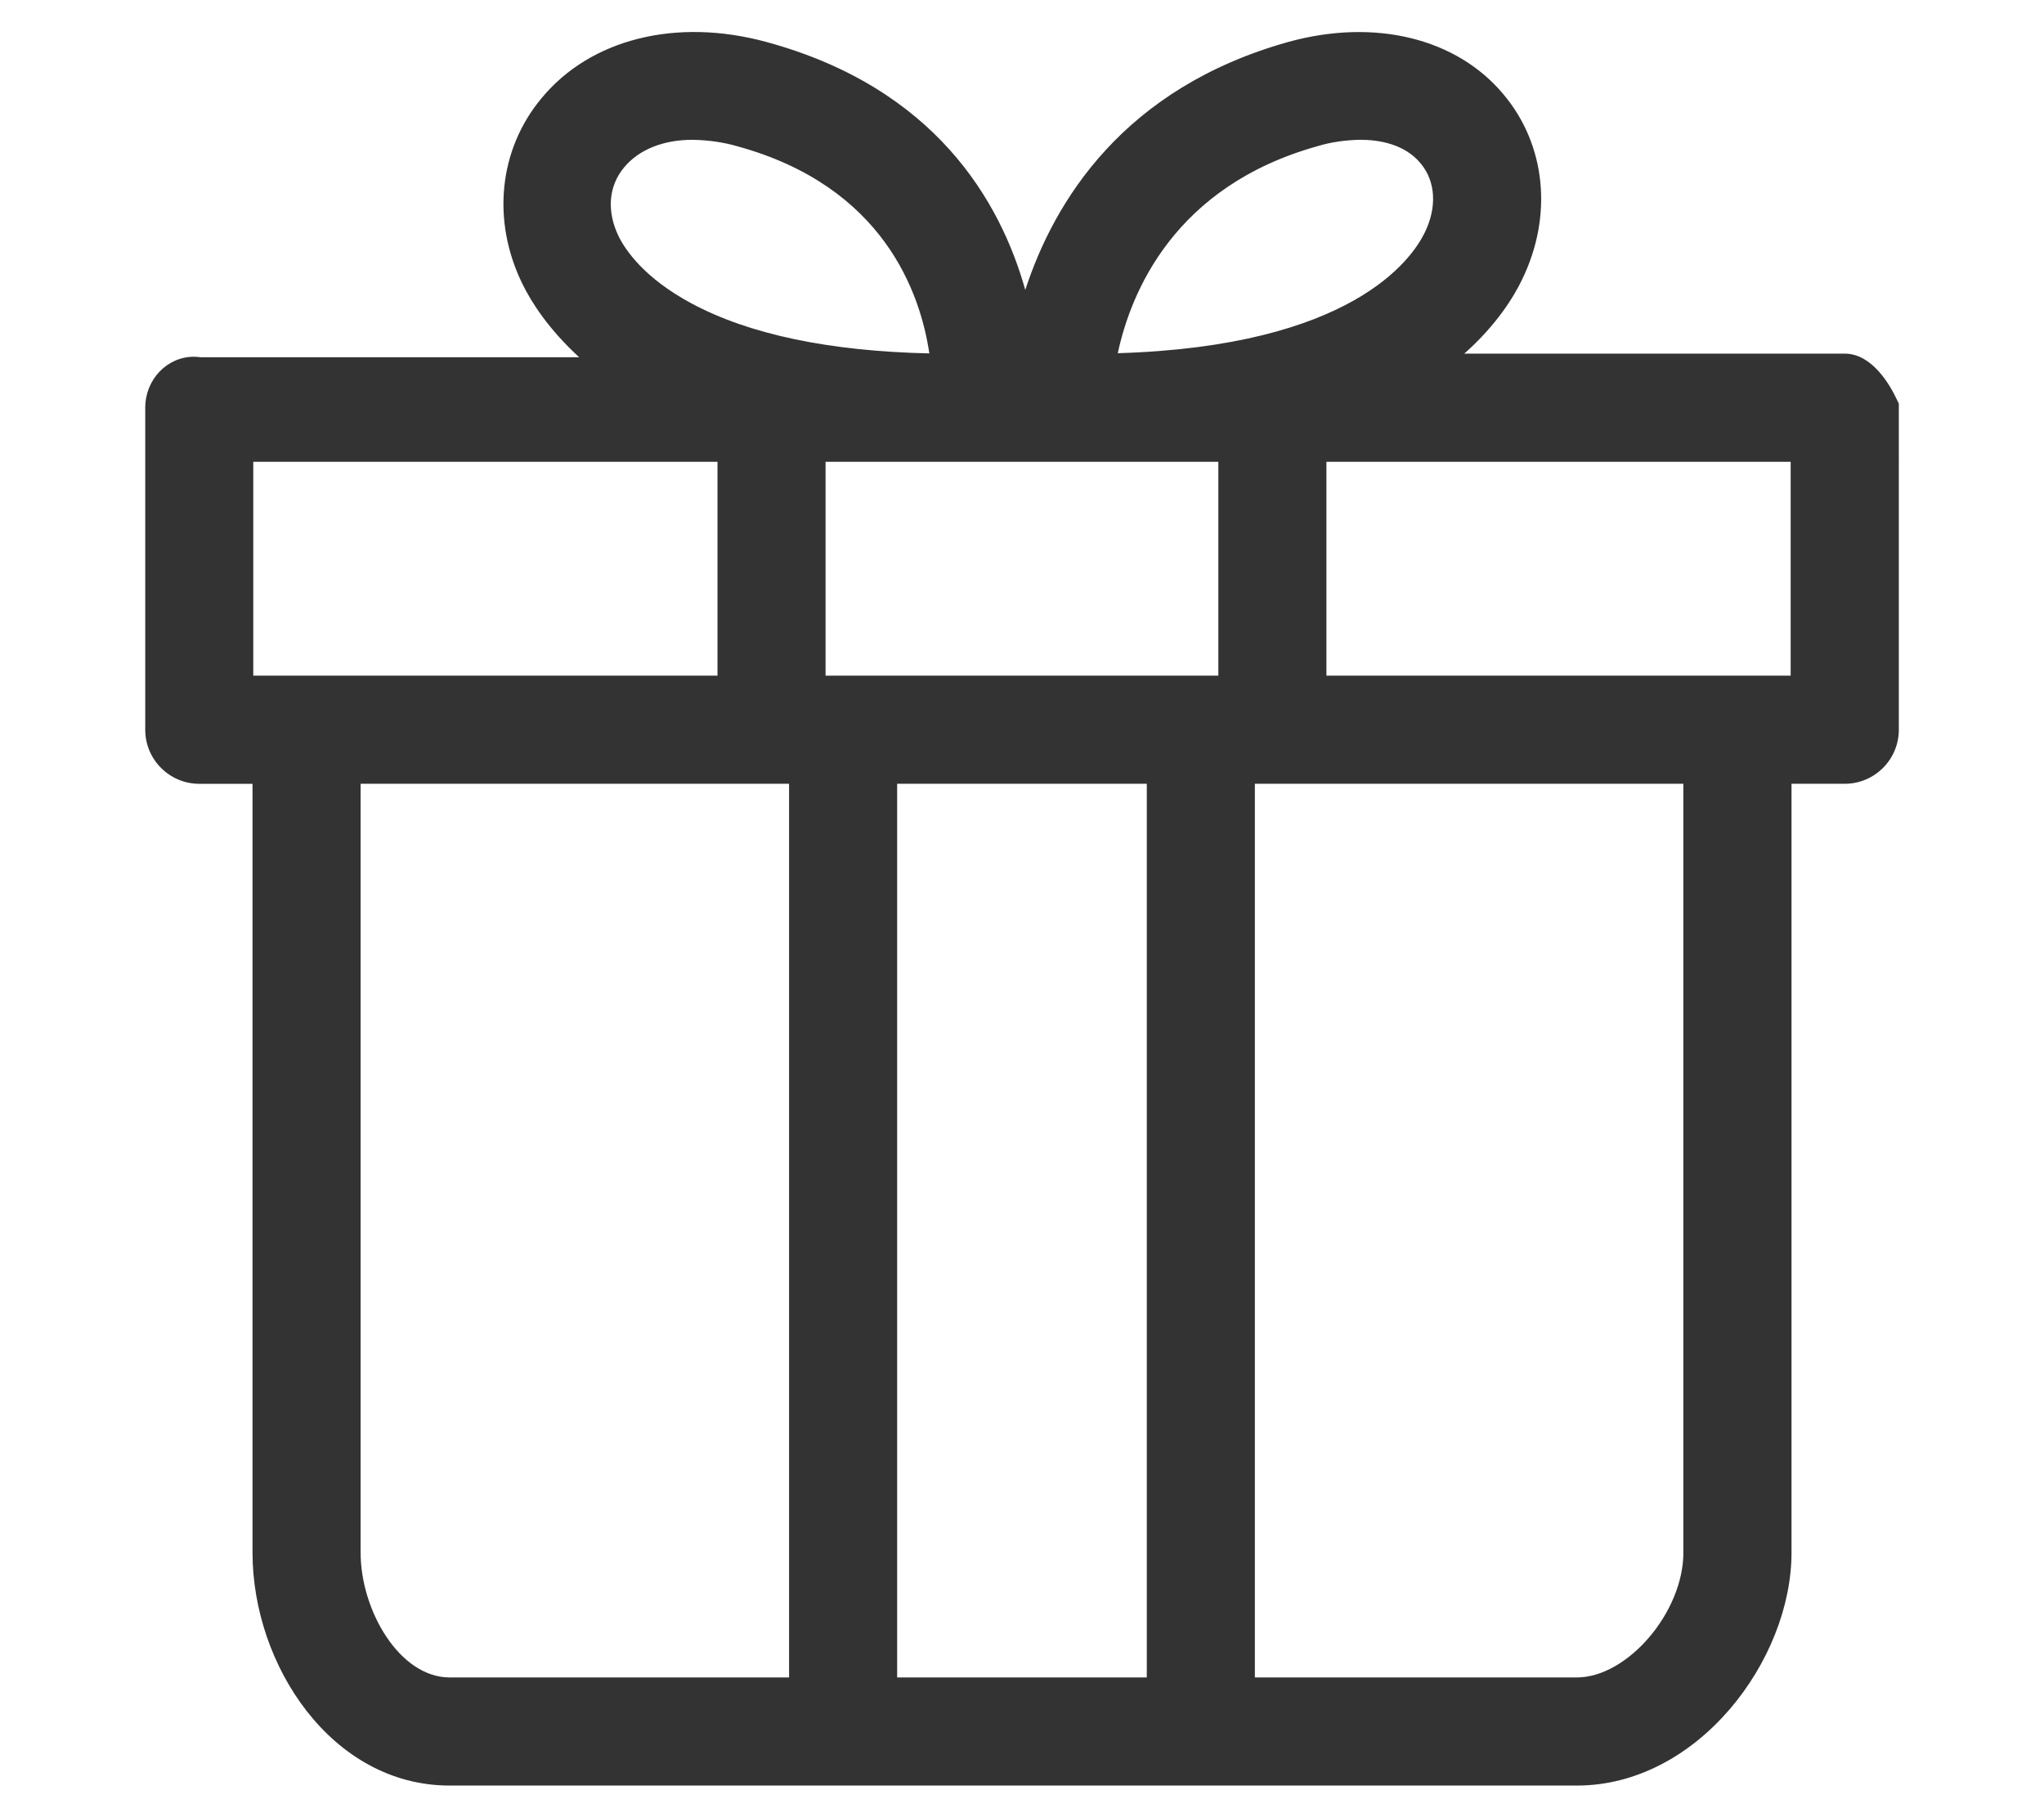 <?xml version="1.0" encoding="utf-8"?>
<!-- Generator: Adobe Illustrator 16.0.0, SVG Export Plug-In . SVG Version: 6.00 Build 0)  -->
<!DOCTYPE svg PUBLIC "-//W3C//DTD SVG 1.1//EN" "http://www.w3.org/Graphics/SVG/1.1/DTD/svg11.dtd">
<svg version="1.1" id="Layer_1" xmlns="http://www.w3.org/2000/svg" xmlns:xlink="http://www.w3.org/1999/xlink" x="0px" y="0px"
	 width="67.5px" height="60px" viewBox="175 0 67.5 60" enable-background="new 175 0 67.5 60" xml:space="preserve">
<path fill="#333333" d="M237.639,13.189c-0.213-0.455-0.806-1.513-1.719-1.513h-12.564c1.08-0.96,1.64-1.887,1.905-2.439
	c1.027-2.104,0.793-4.451-0.61-6.121c-1.545-1.854-4.245-2.521-7.108-1.731c-5.441,1.525-7.724,5.245-8.685,8.188
	c-0.822-2.93-2.977-6.672-8.551-8.188c-2.977-0.81-5.813-0.097-7.426,1.86c-1.409,1.692-1.651,4.038-0.632,6.123
	c0.312,0.639,0.876,1.506,1.877,2.428h-12.495c-0.086-0.012-0.159-0.017-0.231-0.017c-0.885,0-1.604,0.755-1.604,1.683v10.633
	c0,0.984,0.801,1.785,1.785,1.785h1.758v25.385c0,3.714,2.616,7.691,6.511,7.691h37.223c3.991,0,7.089-4.135,7.089-7.691V25.879
	h1.76c0.983,0,1.784-0.801,1.784-1.785V13.327L237.639,13.189z M218.517,4.824c0.422-0.128,0.892-0.198,1.4-0.209
	c0.621,0,1.472,0.137,2.003,0.786c0.49,0.591,0.54,1.441,0.13,2.278c-0.435,0.895-2.426,3.752-10.137,3.983
	C212.345,9.65,213.776,6.146,218.517,4.824z M195.616,5.52c0.487-0.583,1.291-0.904,2.251-0.904c0.539,0.01,1.022,0.08,1.488,0.215
	c4.823,1.324,6.04,4.843,6.335,6.838c-3.316-0.074-5.96-0.631-7.863-1.656c-1.543-0.83-2.163-1.74-2.394-2.203
	C195.027,6.975,195.093,6.142,195.616,5.52z M183.364,22.309v-7.062h15.33v7.062H183.364z M201.058,55.386h-11.209
	c-1.656,0-2.94-2.216-2.94-4.122V25.879h14.149V55.386z M212.871,55.386h-8.244V25.879h8.244V55.386z M215.234,22.309h-12.971
	v-7.062h12.971V22.309z M230.591,51.264c0,1.965-1.843,4.122-3.52,4.122H216.44V25.879h14.15V51.264z M234.134,22.309h-15.331
	v-7.062h15.331V22.309z"/>
</svg>
